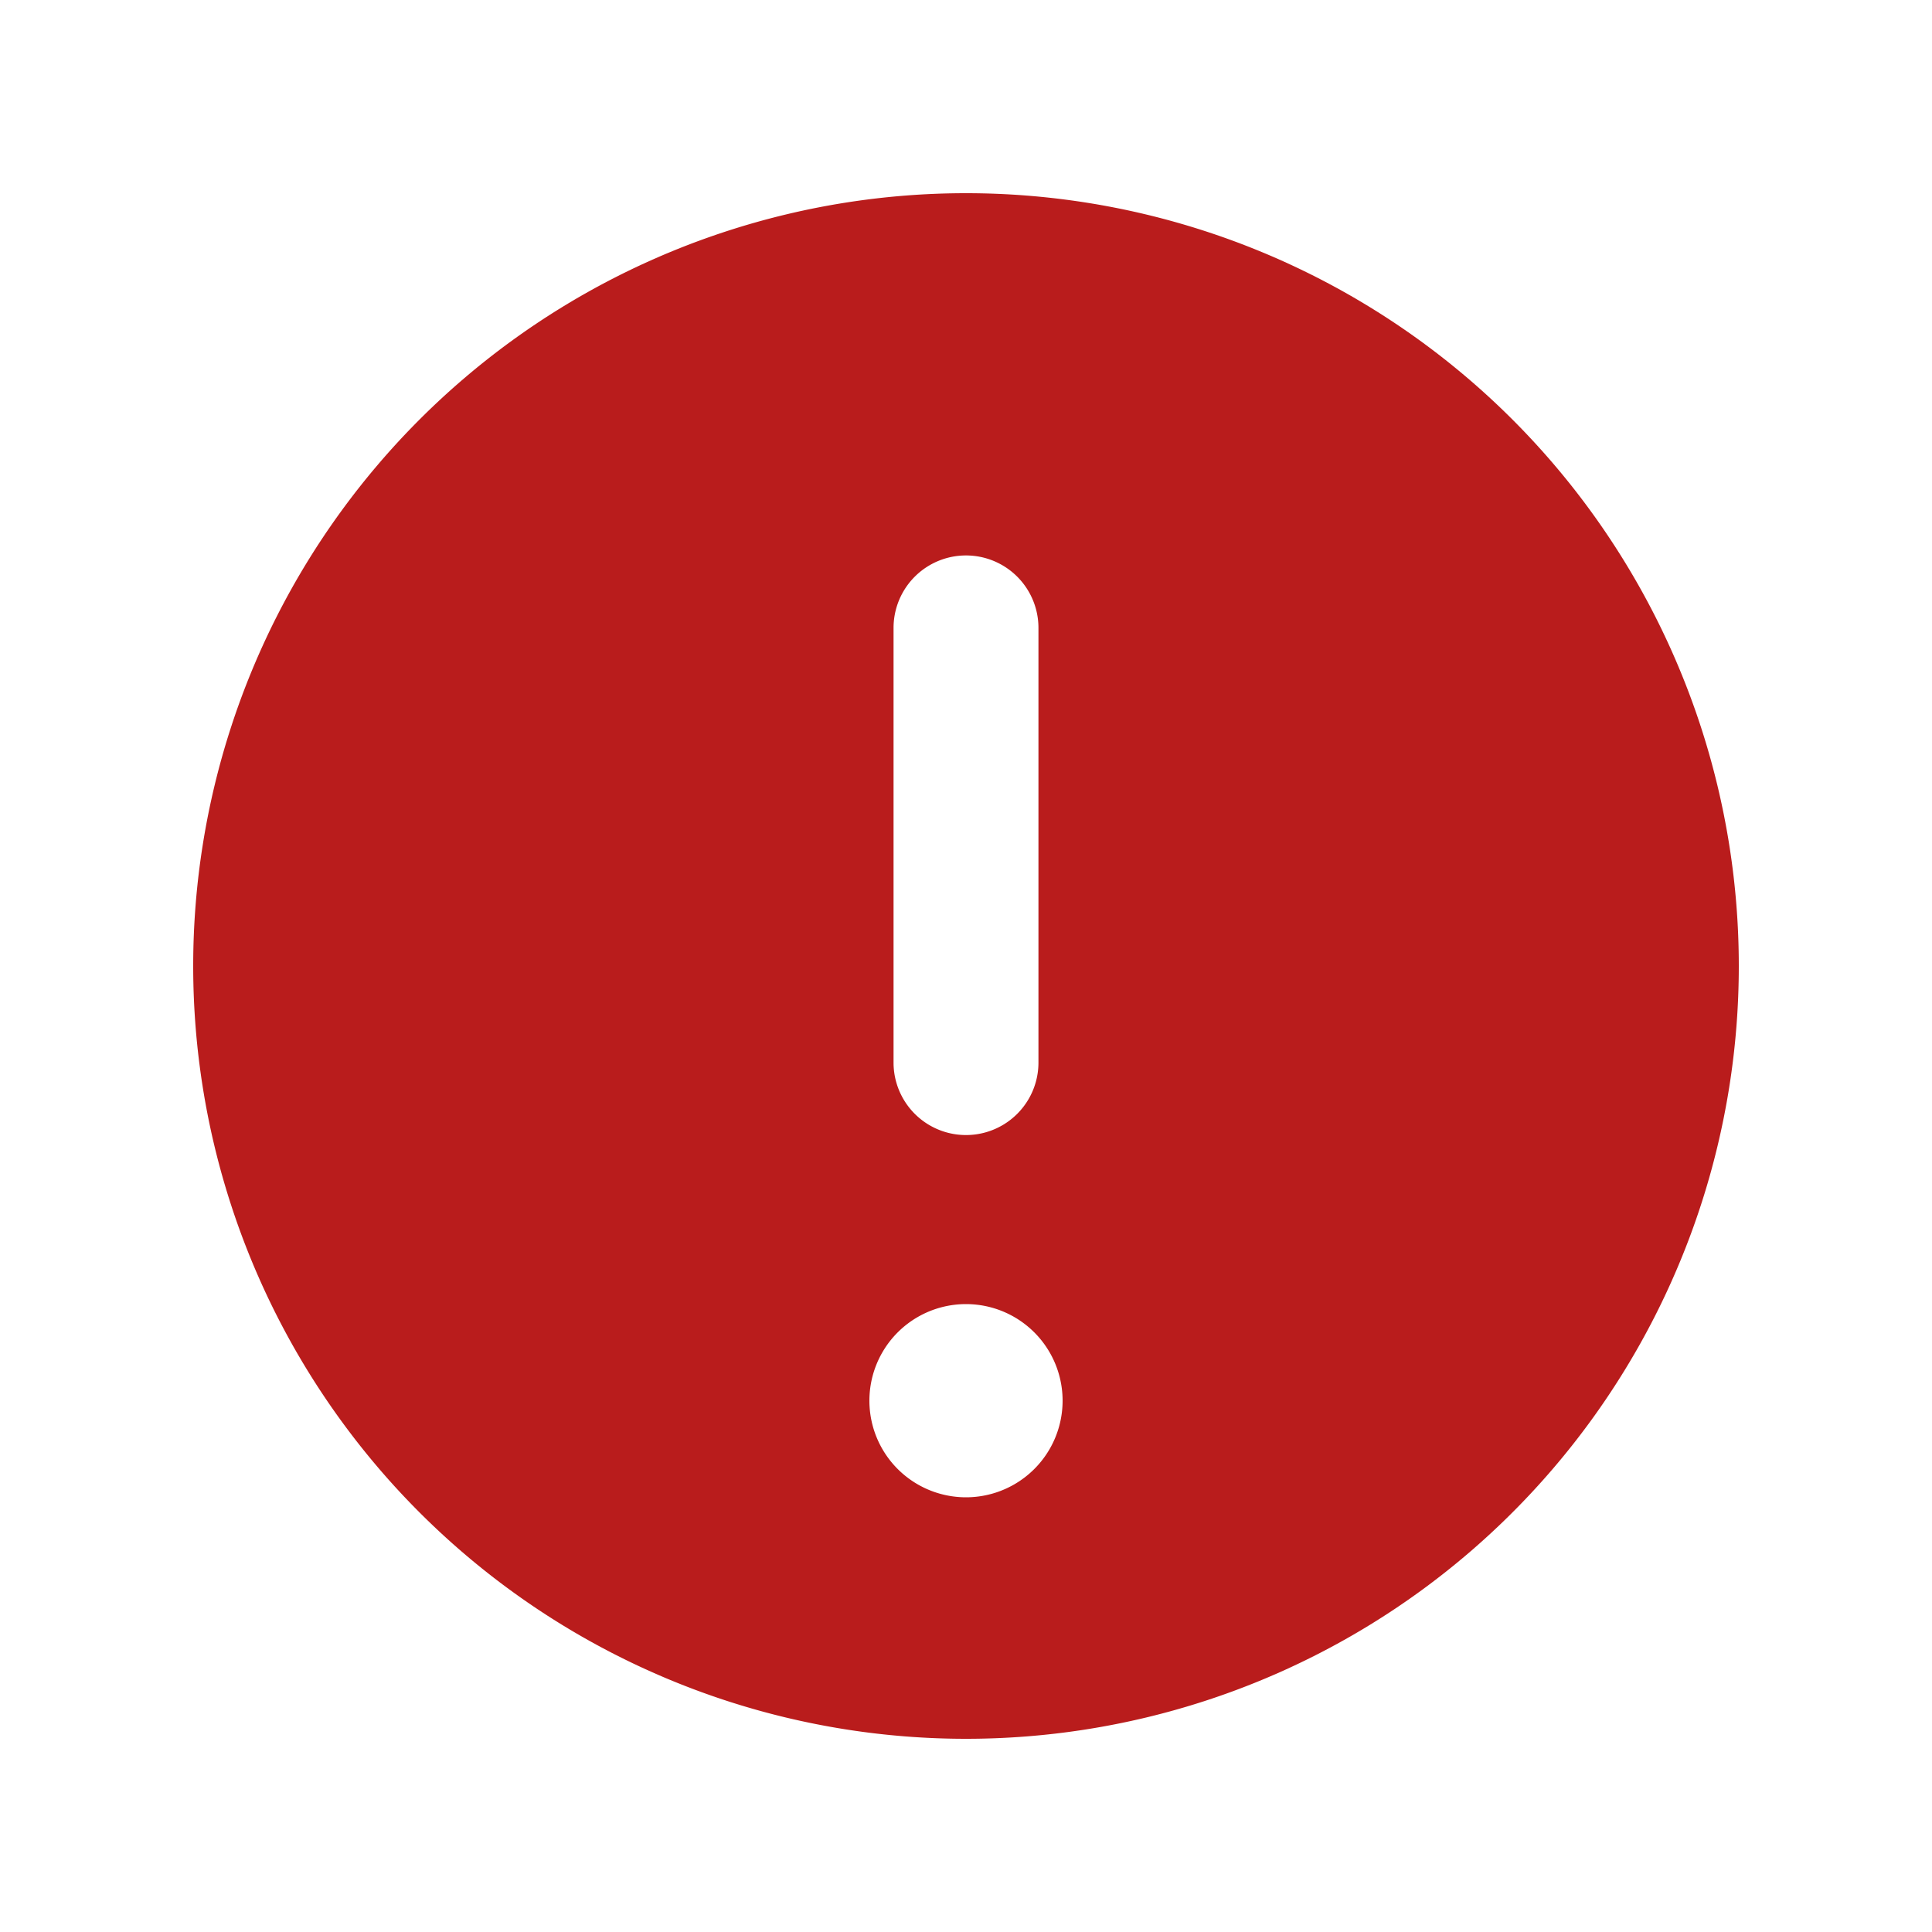 <svg xmlns="http://www.w3.org/2000/svg" viewBox="0 0 20 20" fill="#B91C1C" aria-hidden="true">
  <path fill-rule="evenodd" d="M18 10a8 8 0 11-16 0 8 8 0 0116 0zm-8.75-3.5a.75.75 0 011.5 0v4.5a.75.75 0 01-1.5 0V6.5zm.75 7a1 1 0 100 2 1 1 0 000-2z" clip-rule="evenodd"/>
</svg>
